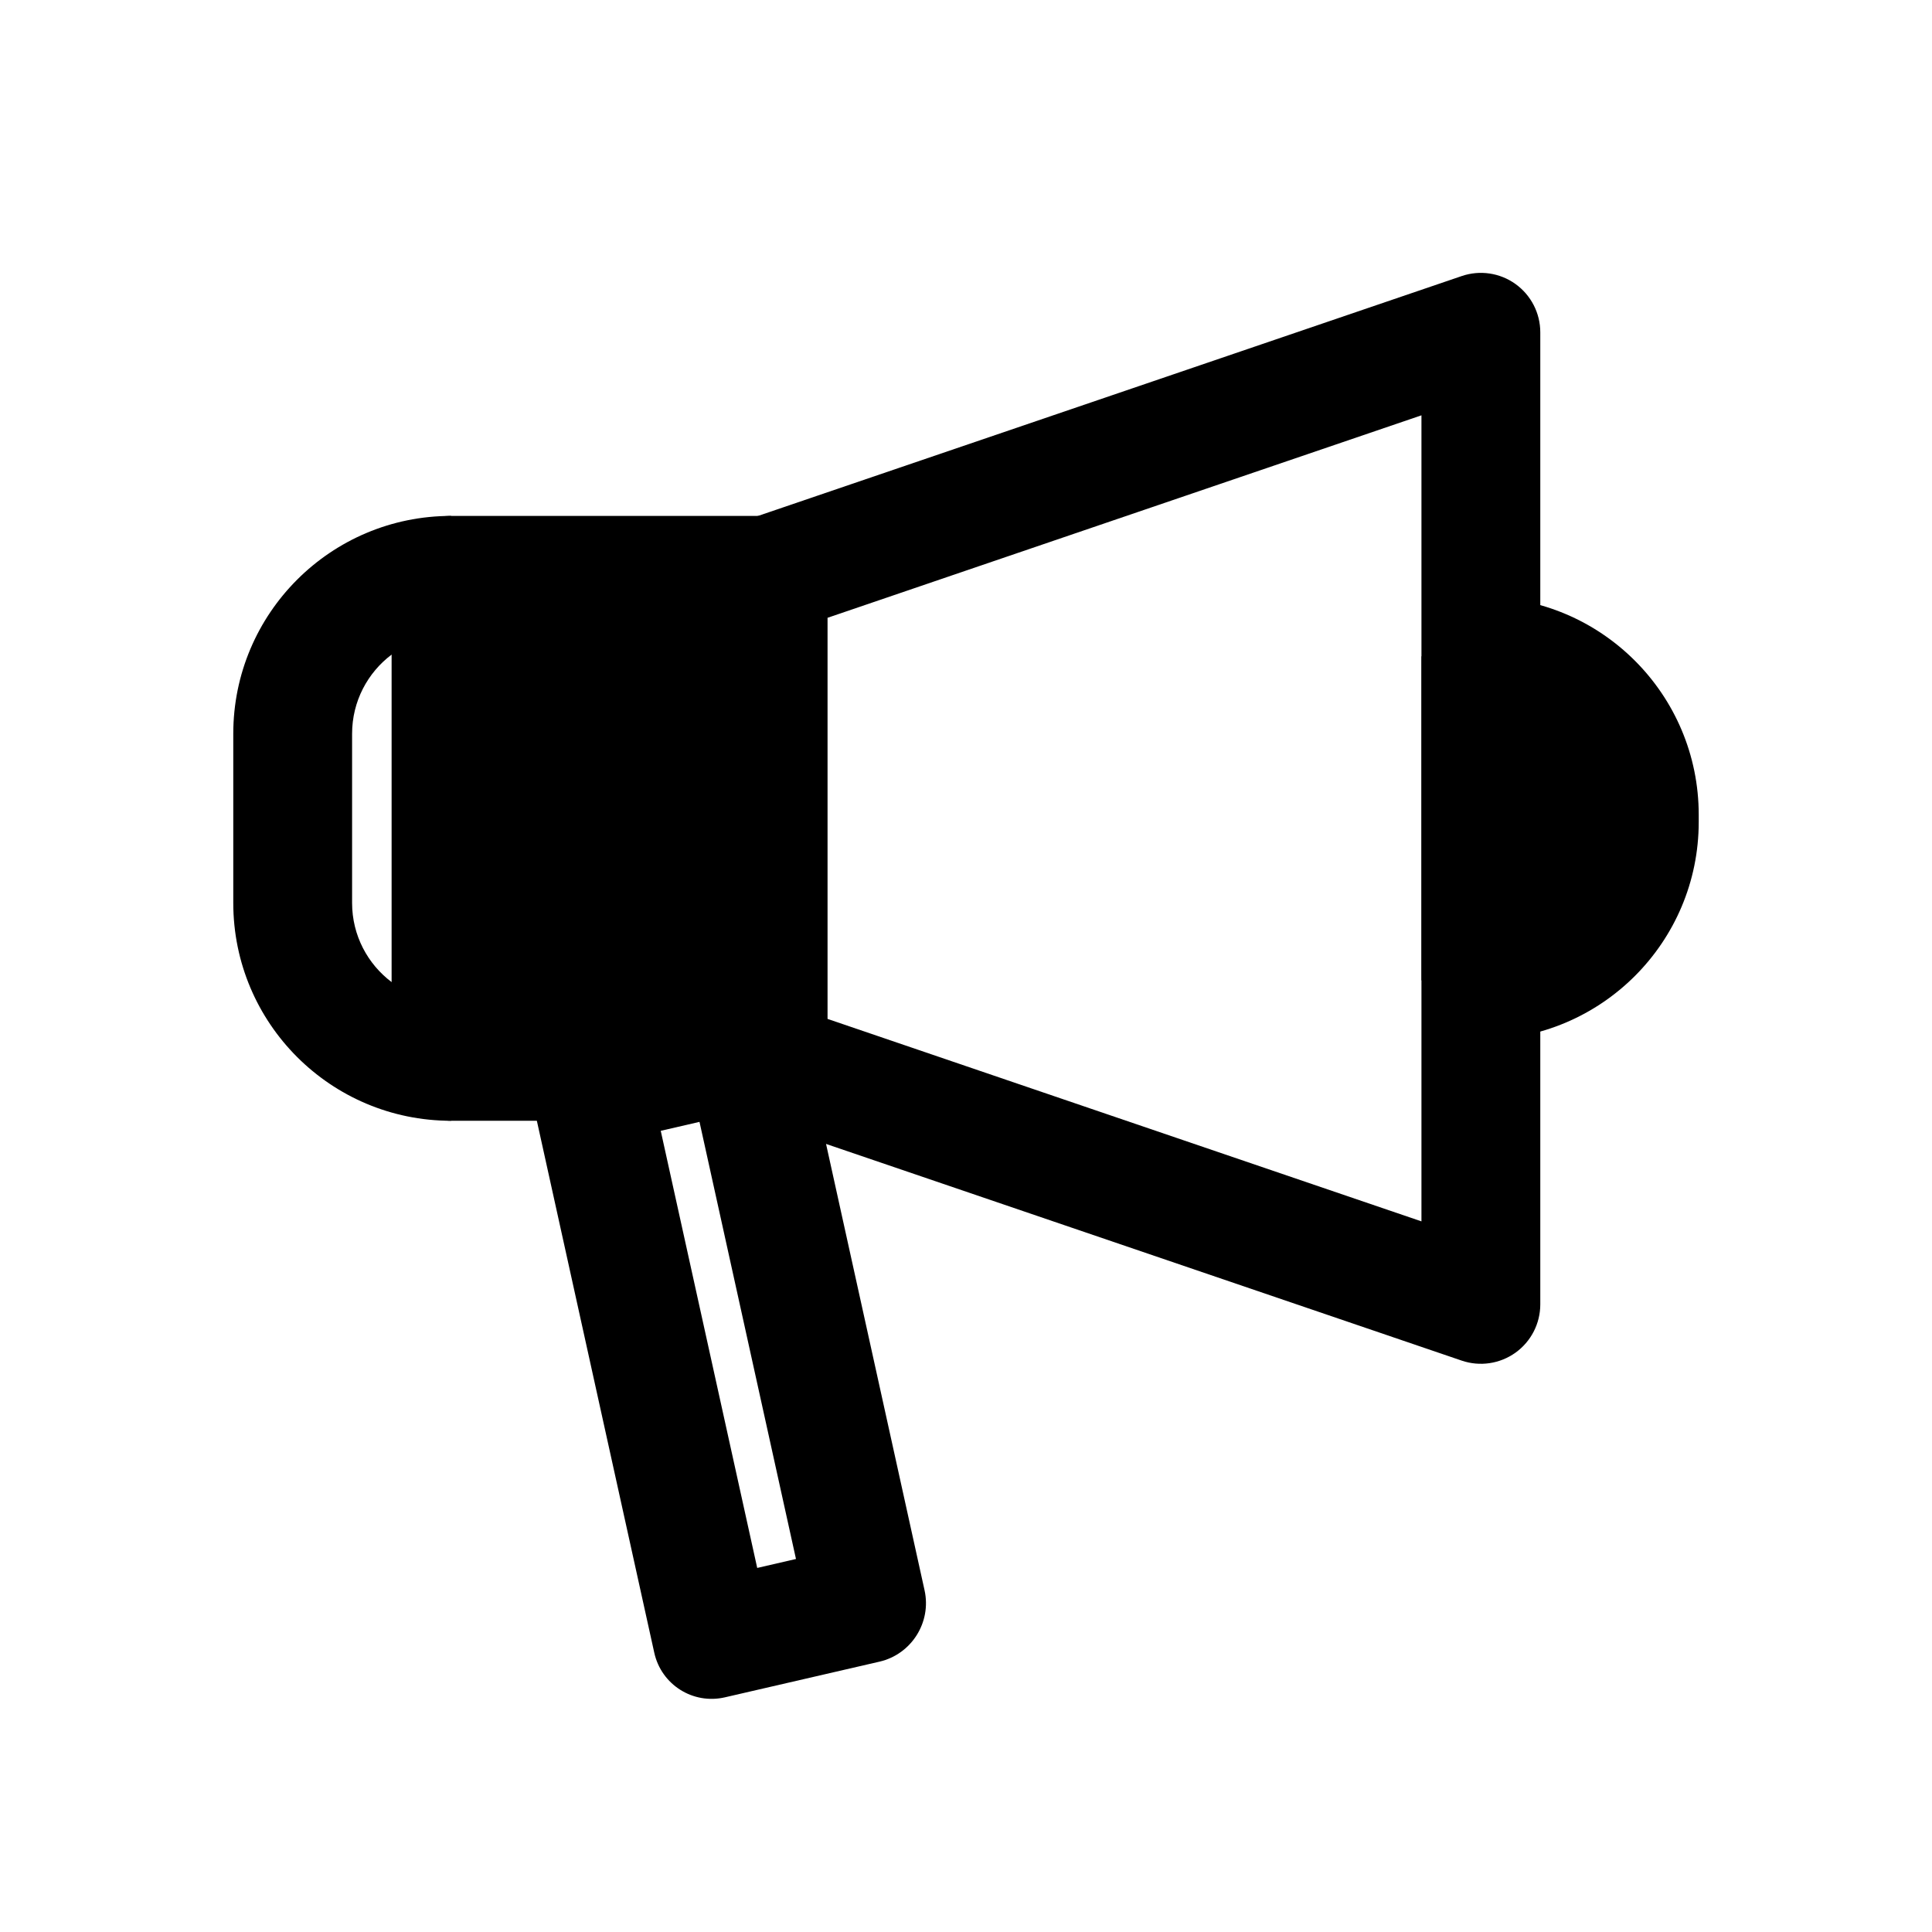 <?xml version="1.0" encoding="UTF-8"?>
<!-- Uploaded to: SVG Find, www.svgrepo.com, Generator: SVG Find Mixer Tools -->
<svg fill="#000000" width="800px" height="800px" version="1.1" viewBox="144 144 512 512" xmlns="http://www.w3.org/2000/svg">
 <g fill-rule="evenodd">
  <path d="m263.55 280.72c-8.695 0-15.746 7.047-15.746 15.742v128.81c0 8.695 7.051 15.742 15.746 15.742h83.969c8.695 0 15.742-7.047 15.742-15.742v-128.81c0-8.695-7.047-15.742-15.742-15.742z"/>
  <path d="m285.03 435.39c-1.875-8.492 3.477-16.961 11.949-18.918l40.953-9.453c8.473-1.957 16.859 3.344 18.734 11.832l32.352 146.59c1.875 8.492-3.473 16.957-11.945 18.914l-40.957 9.453c-8.473 1.957-16.859-3.34-18.73-11.832zm34.074 8.289 25.566 115.84 10.273-2.371-25.566-115.84z"/>
  <path d="m545.61 219.26c4.129 2.957 6.582 7.727 6.582 12.805v257.61c0 5.082-2.453 9.848-6.582 12.805-4.129 2.953-9.434 3.738-14.242 2.098l-188.93-64.402c-6.375-2.176-10.664-8.164-10.664-14.902v-128.81c0-6.738 4.289-12.727 10.664-14.902l188.93-64.402c4.809-1.641 10.113-0.859 14.242 2.098zm-182.35 88.477v106.27l157.44 53.668v-213.61z"/>
  <path d="m205.82 338.45c0-31.883 25.848-57.727 57.73-57.727v15.742h15.742v128.81h-15.742v15.742c-31.883 0-57.73-25.844-57.73-57.727zm41.984 65.832v-86.824c-6.371 4.785-10.496 12.406-10.496 20.992v44.84c0 8.586 4.125 16.207 10.496 20.992z"/>
  <path d="m536.45 302.19c31.883 0 57.73 25.844 57.73 57.727v1.902c0 31.883-25.848 57.727-57.73 57.727v-15.742h-15.742v-85.871h15.742z"/>
 </g>
</svg>